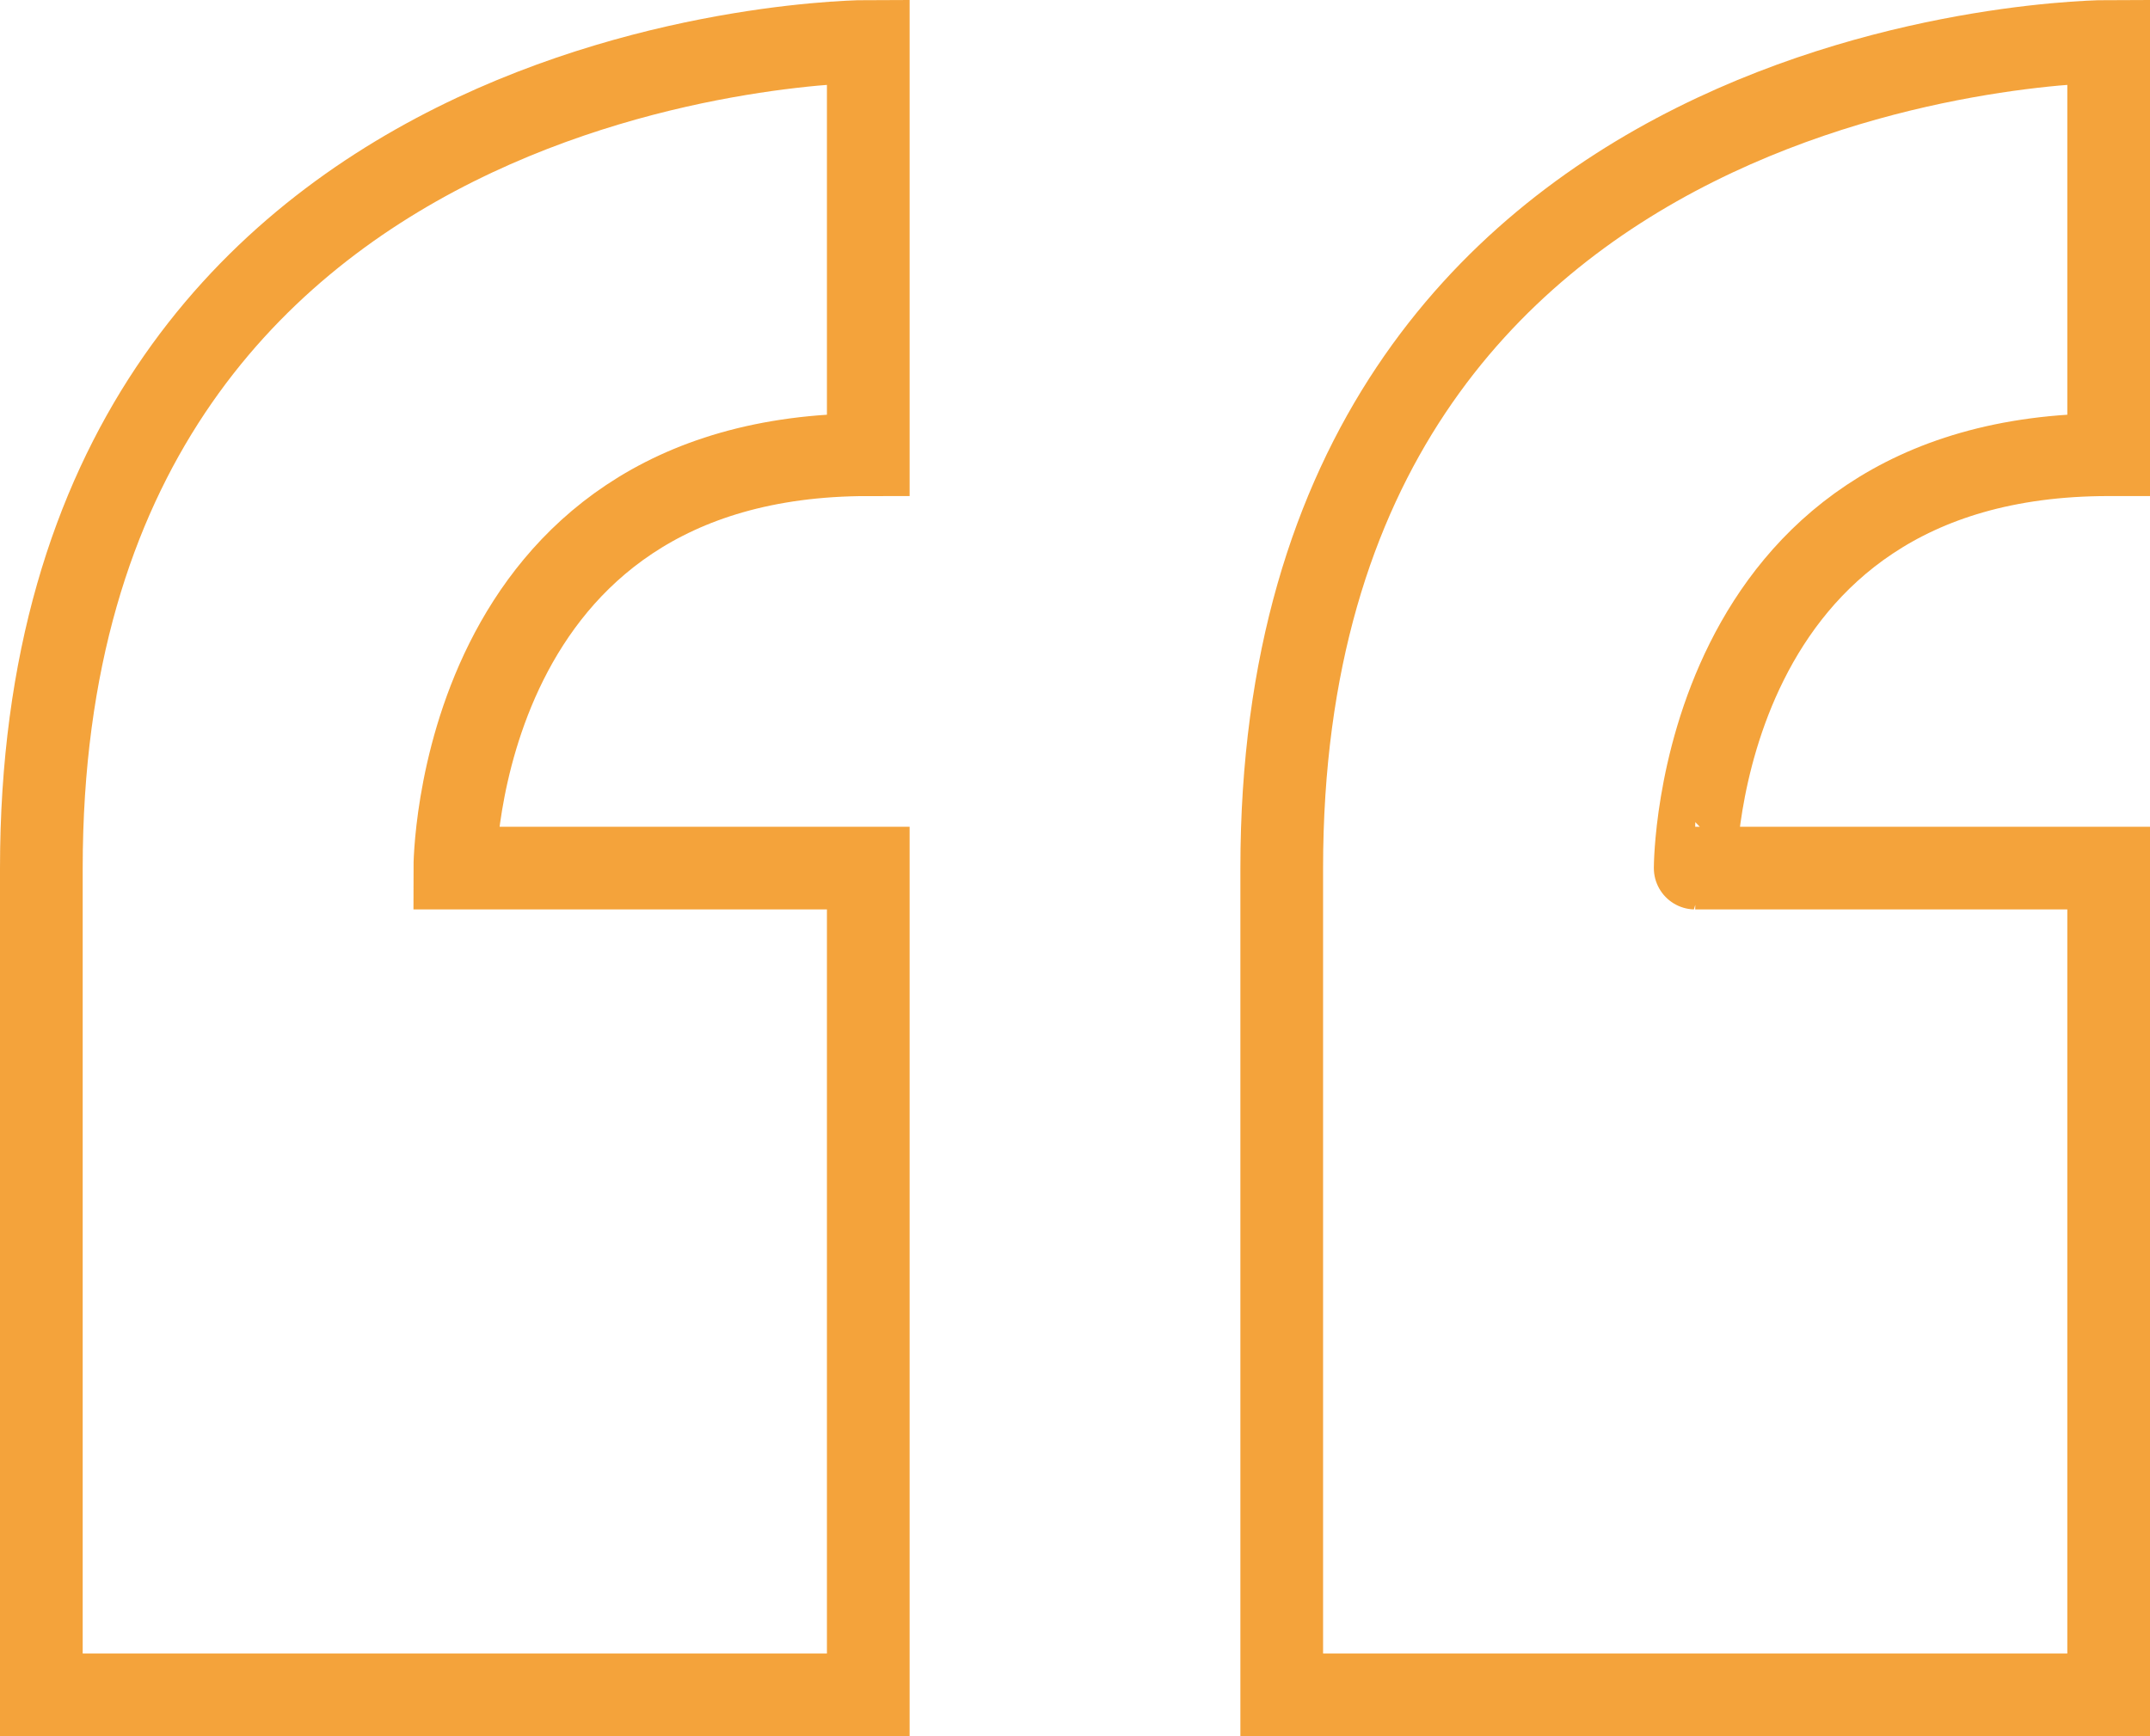 <svg xmlns="http://www.w3.org/2000/svg" width="52" height="42" viewBox="0 0 52 42">
  <path id="Icon_metro-quote" data-name="Icon metro-quote" d="M8.355,29.64v20h20v-20h-10s0-10,10-10v-10s-20,0-20,20Zm50-10v-10s-20,0-20,20v20h20v-20h-10S48.355,19.64,58.355,19.64Z" transform="translate(-7.355 -8.64)" fill="none" stroke="#f18c0a" stroke-width="2" opacity="0.8"/>
</svg>
